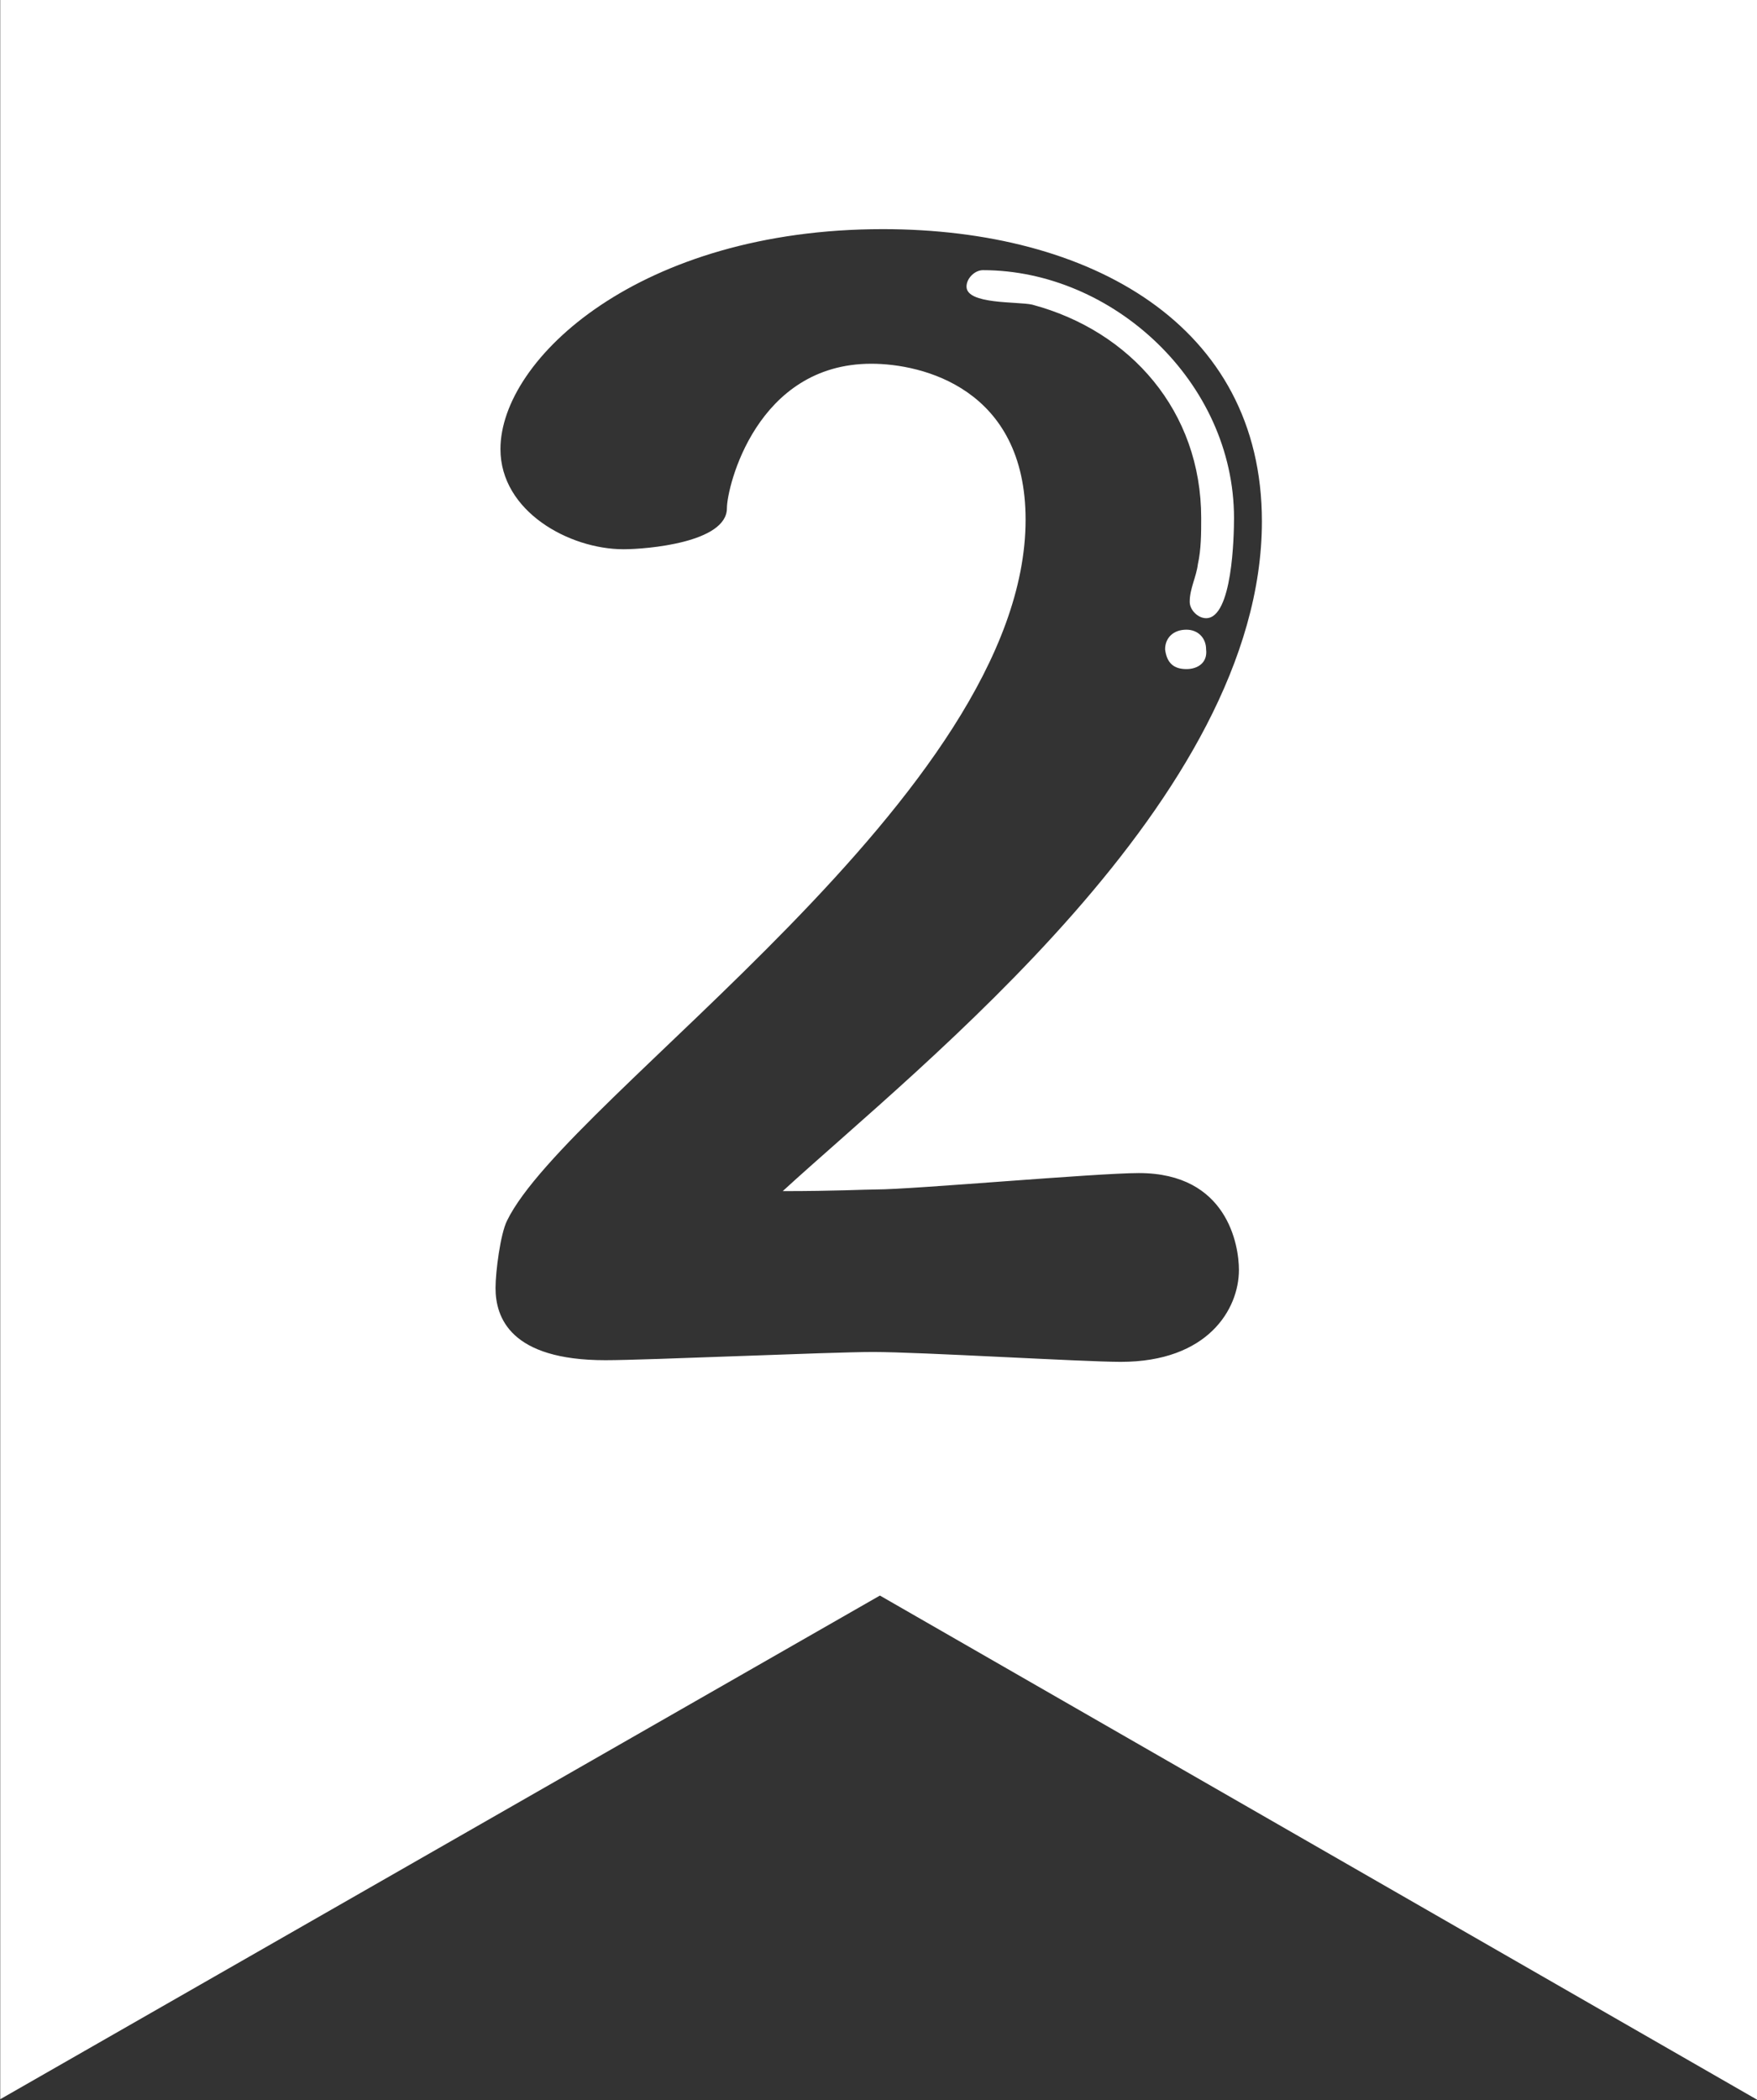 <?xml version="1.0" encoding="UTF-8" standalone="no"?><svg xmlns="http://www.w3.org/2000/svg" xmlns:xlink="http://www.w3.org/1999/xlink" fill="#000000" height="344.1" preserveAspectRatio="xMidYMid meet" version="1" viewBox="0.8 0.2 288.0 344.1" width="288" zoomAndPan="magnify"><rect x="0.8" y="0.2" width="288.0" height="344.1" fill="#333333" stroke="none"/><g id="change1_1"><path d="M 0.836 0.195 L 288.836 0.195 L 288.836 344.266 L 145.031 261.645 L 0.836 344.176 Z M 83.91 200.219 C 82.832 202.367 82.027 208.555 82.027 211.246 C 82.027 216.09 84.445 223.082 100.051 223.082 C 106.773 223.082 136.898 221.734 143.895 221.734 C 151.695 221.734 178.328 223.352 184.512 223.352 C 198.77 223.352 203.879 214.742 203.879 208.285 C 203.879 204.254 201.996 192.418 187.473 192.418 C 180.477 192.418 150.352 195.105 144.434 195.105 C 142.551 195.105 137.707 195.375 129.102 195.375 C 151.695 174.66 207.645 131.086 207.645 85.629 C 207.645 53.348 179.402 37.746 145.508 37.746 C 105.699 37.746 82.832 58.996 82.832 73.789 C 82.832 84.012 94.129 90.199 103.008 90.199 C 106.773 90.199 119.953 89.121 119.953 83.473 C 119.953 79.977 124.797 59.801 143.629 59.801 C 151.965 59.801 168.91 63.836 168.91 85.355 C 168.91 130.277 93.859 179.773 83.91 200.219 Z M 191.777 106.605 C 191.777 104.727 193.121 103.379 195.273 103.379 C 197.156 103.379 198.5 104.727 198.5 106.605 C 198.77 108.762 197.156 109.836 195.273 109.836 C 193.121 109.836 192.047 108.762 191.777 106.605 Z M 197.695 85.09 C 197.695 67.605 186.129 54.422 169.988 50.117 C 167.566 49.582 159.227 50.117 159.227 47.16 C 159.227 45.812 160.57 44.469 161.918 44.469 C 183.168 44.469 203.074 62.762 203.074 85.09 C 203.074 88.047 202.805 101.496 198.5 101.496 C 197.156 101.496 195.812 100.152 195.812 98.805 C 195.812 96.656 196.887 94.773 197.156 92.621 C 197.695 90.199 197.695 87.508 197.695 85.09" fill="#ffffff"/></g></svg>
